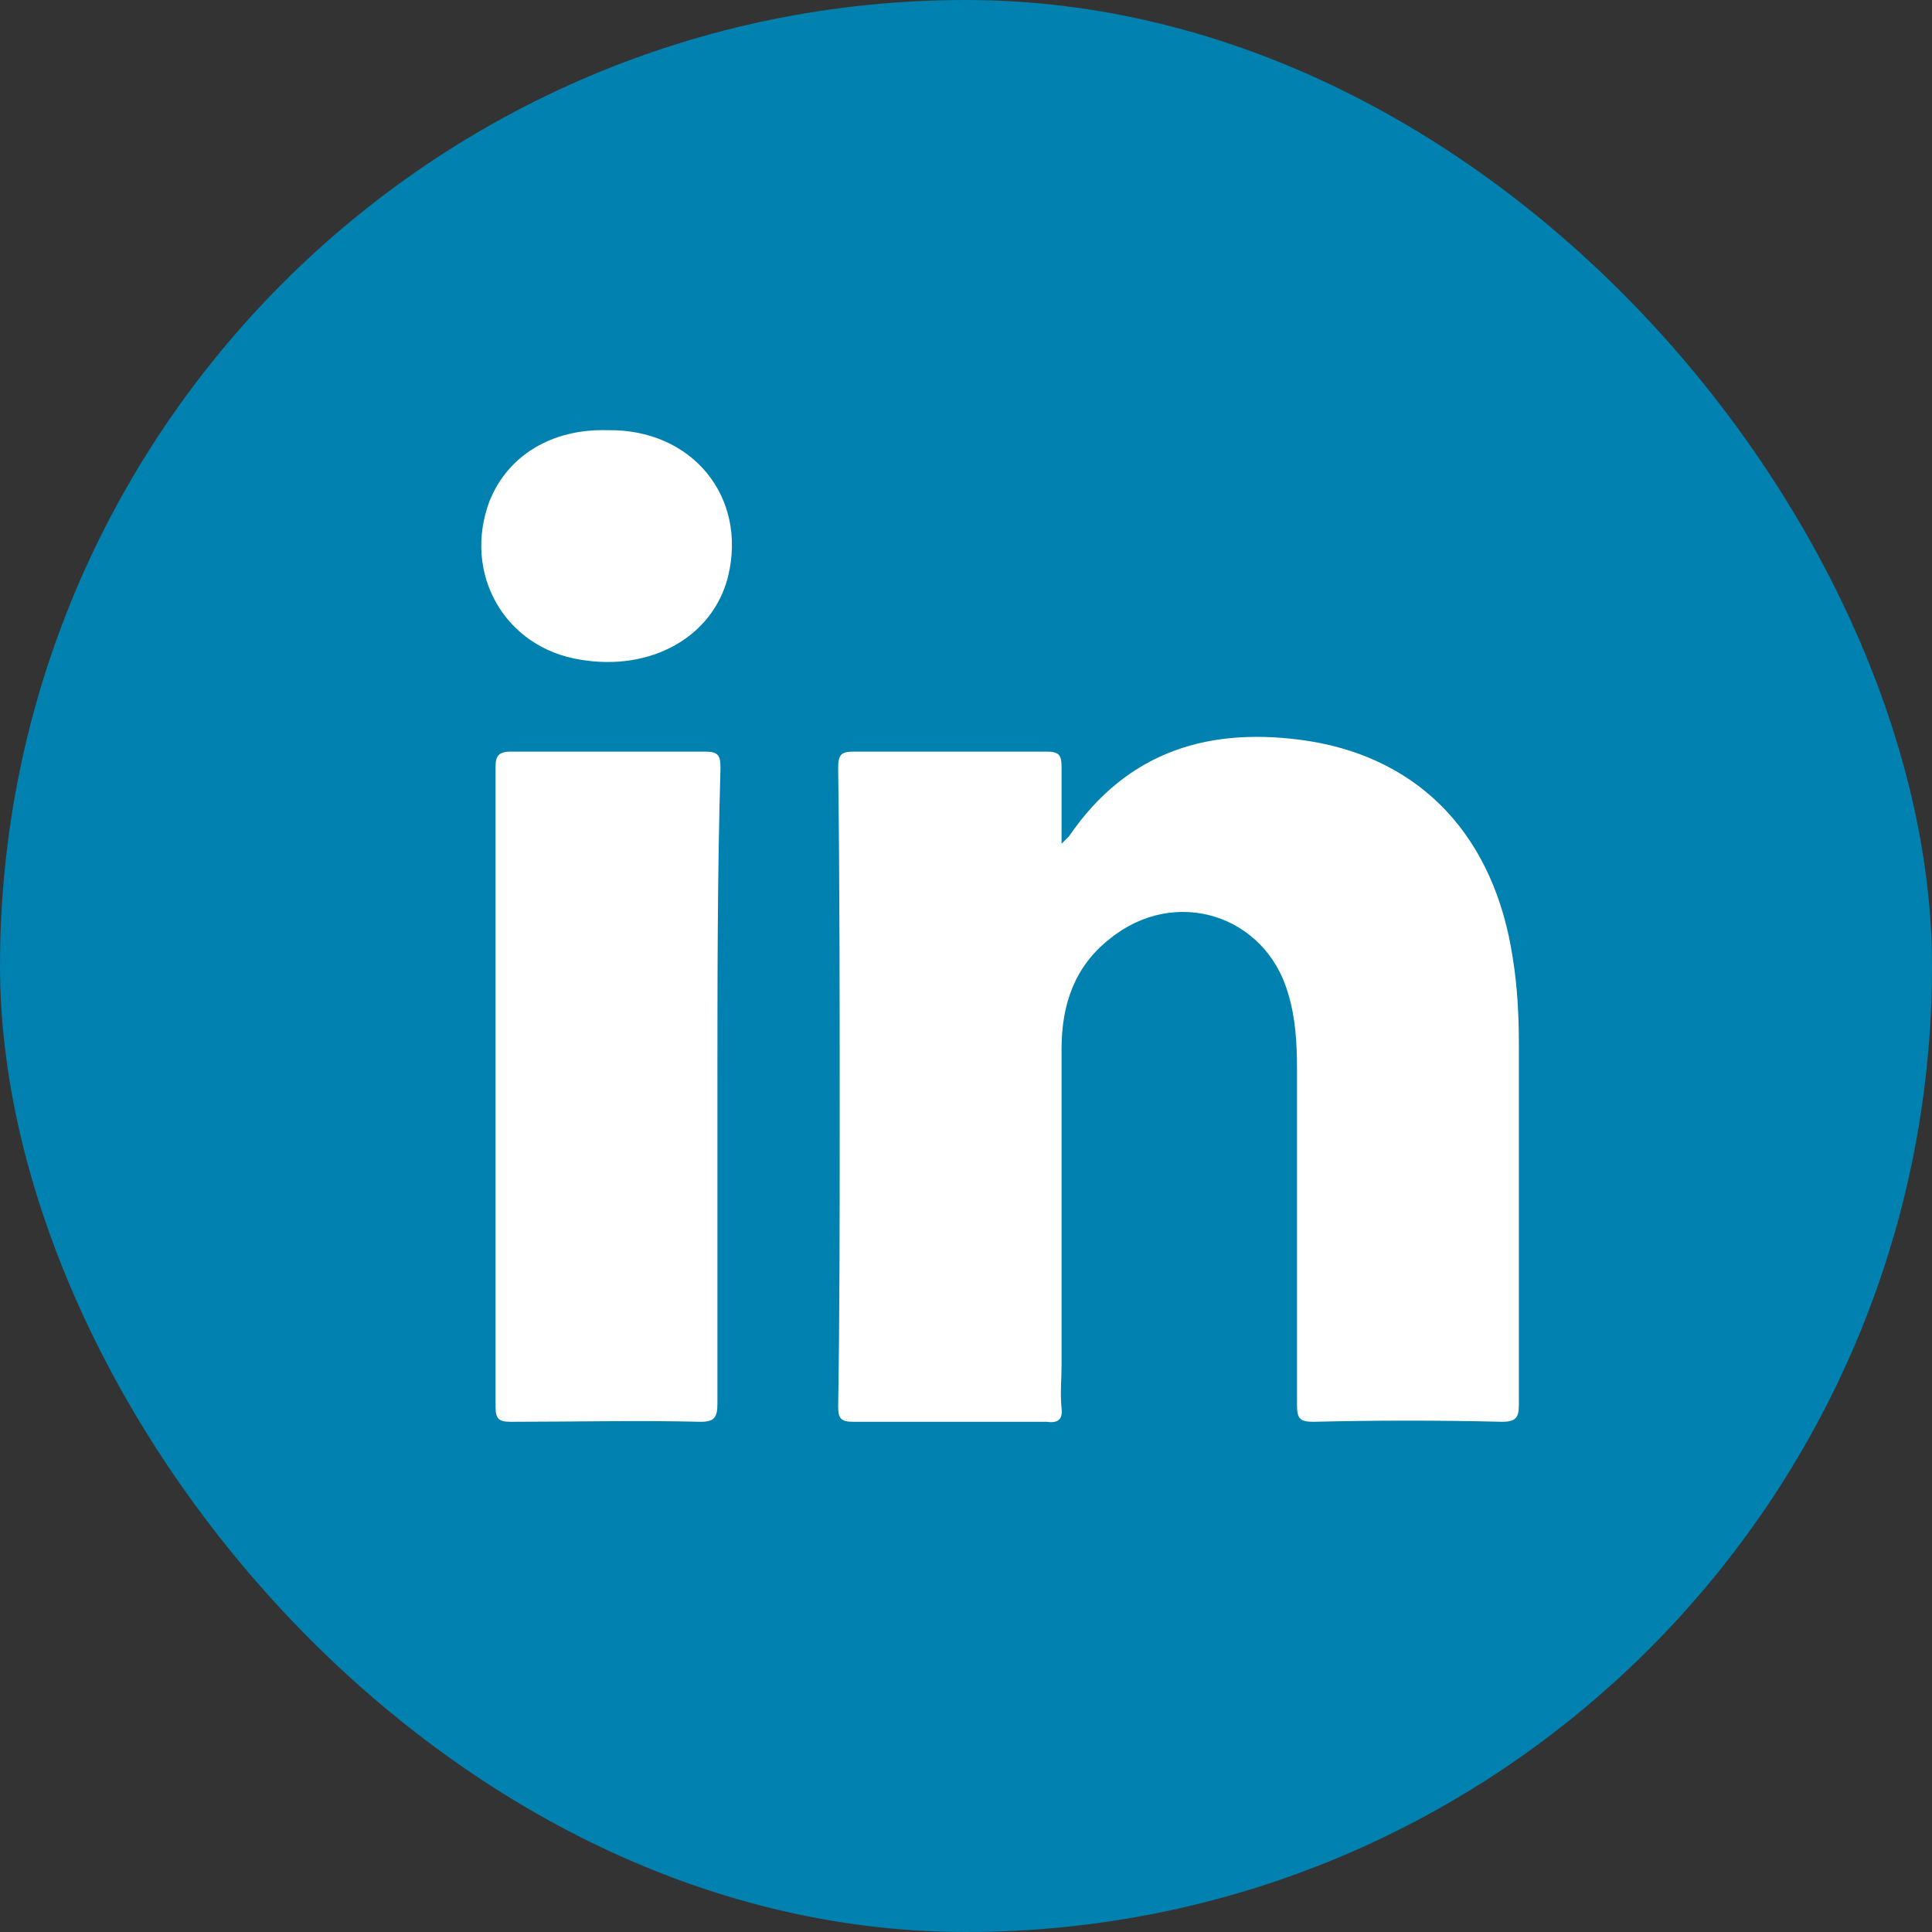 <svg width="24" height="24" viewBox="0 0 24 24" fill="none" xmlns="http://www.w3.org/2000/svg">
<rect x="0" y="0" width="24" height="24" fill="#333333" stroke="none"/>
<rect width="24" height="24" rx="12" fill="#0081AF"/>
<path d="M18.662 17.662C17.875 17.643 17.106 17.643 16.318 17.662C16.15 17.662 16.112 17.624 16.112 17.456C16.112 16.068 16.112 14.662 16.112 13.274C16.112 12.956 16.093 12.637 16 12.337C15.718 11.362 14.593 11.006 13.787 11.662C13.356 11.999 13.187 12.468 13.187 13.031C13.187 14.343 13.187 15.656 13.187 16.968C13.187 17.137 13.168 17.306 13.187 17.493C13.206 17.643 13.131 17.681 13 17.662C12.193 17.662 11.406 17.662 10.6 17.662C10.45 17.662 10.412 17.624 10.412 17.474C10.431 16.293 10.431 15.112 10.431 13.912C10.431 12.449 10.431 10.987 10.412 9.543C10.412 9.374 10.45 9.337 10.6 9.337C11.406 9.337 12.193 9.337 13 9.337C13.15 9.337 13.187 9.374 13.187 9.524C13.187 9.824 13.187 10.124 13.187 10.481C13.243 10.424 13.262 10.406 13.281 10.387C14.012 9.318 15.043 9.018 16.262 9.206C17.668 9.431 18.568 10.406 18.793 11.906C18.85 12.262 18.868 12.618 18.868 12.974C18.868 14.474 18.868 15.956 18.868 17.456C18.868 17.606 18.831 17.662 18.662 17.662Z" fill="white"/>
<path d="M8.912 13.499C8.912 14.812 8.912 16.124 8.912 17.437C8.912 17.606 8.875 17.662 8.706 17.662C7.919 17.643 7.131 17.662 6.344 17.662C6.194 17.662 6.156 17.624 6.156 17.474C6.156 14.831 6.156 12.168 6.156 9.524C6.156 9.393 6.194 9.337 6.344 9.337C7.15 9.337 7.956 9.337 8.762 9.337C8.931 9.337 8.95 9.393 8.95 9.543C8.912 10.856 8.912 12.168 8.912 13.499Z" fill="white"/>
<path d="M9.044 7.162C8.856 7.912 8.087 8.344 7.206 8.194C6.269 8.044 5.744 7.125 6.081 6.225C6.306 5.662 6.85 5.325 7.544 5.344C8.594 5.325 9.287 6.169 9.044 7.162Z" fill="white"/>
</svg>
